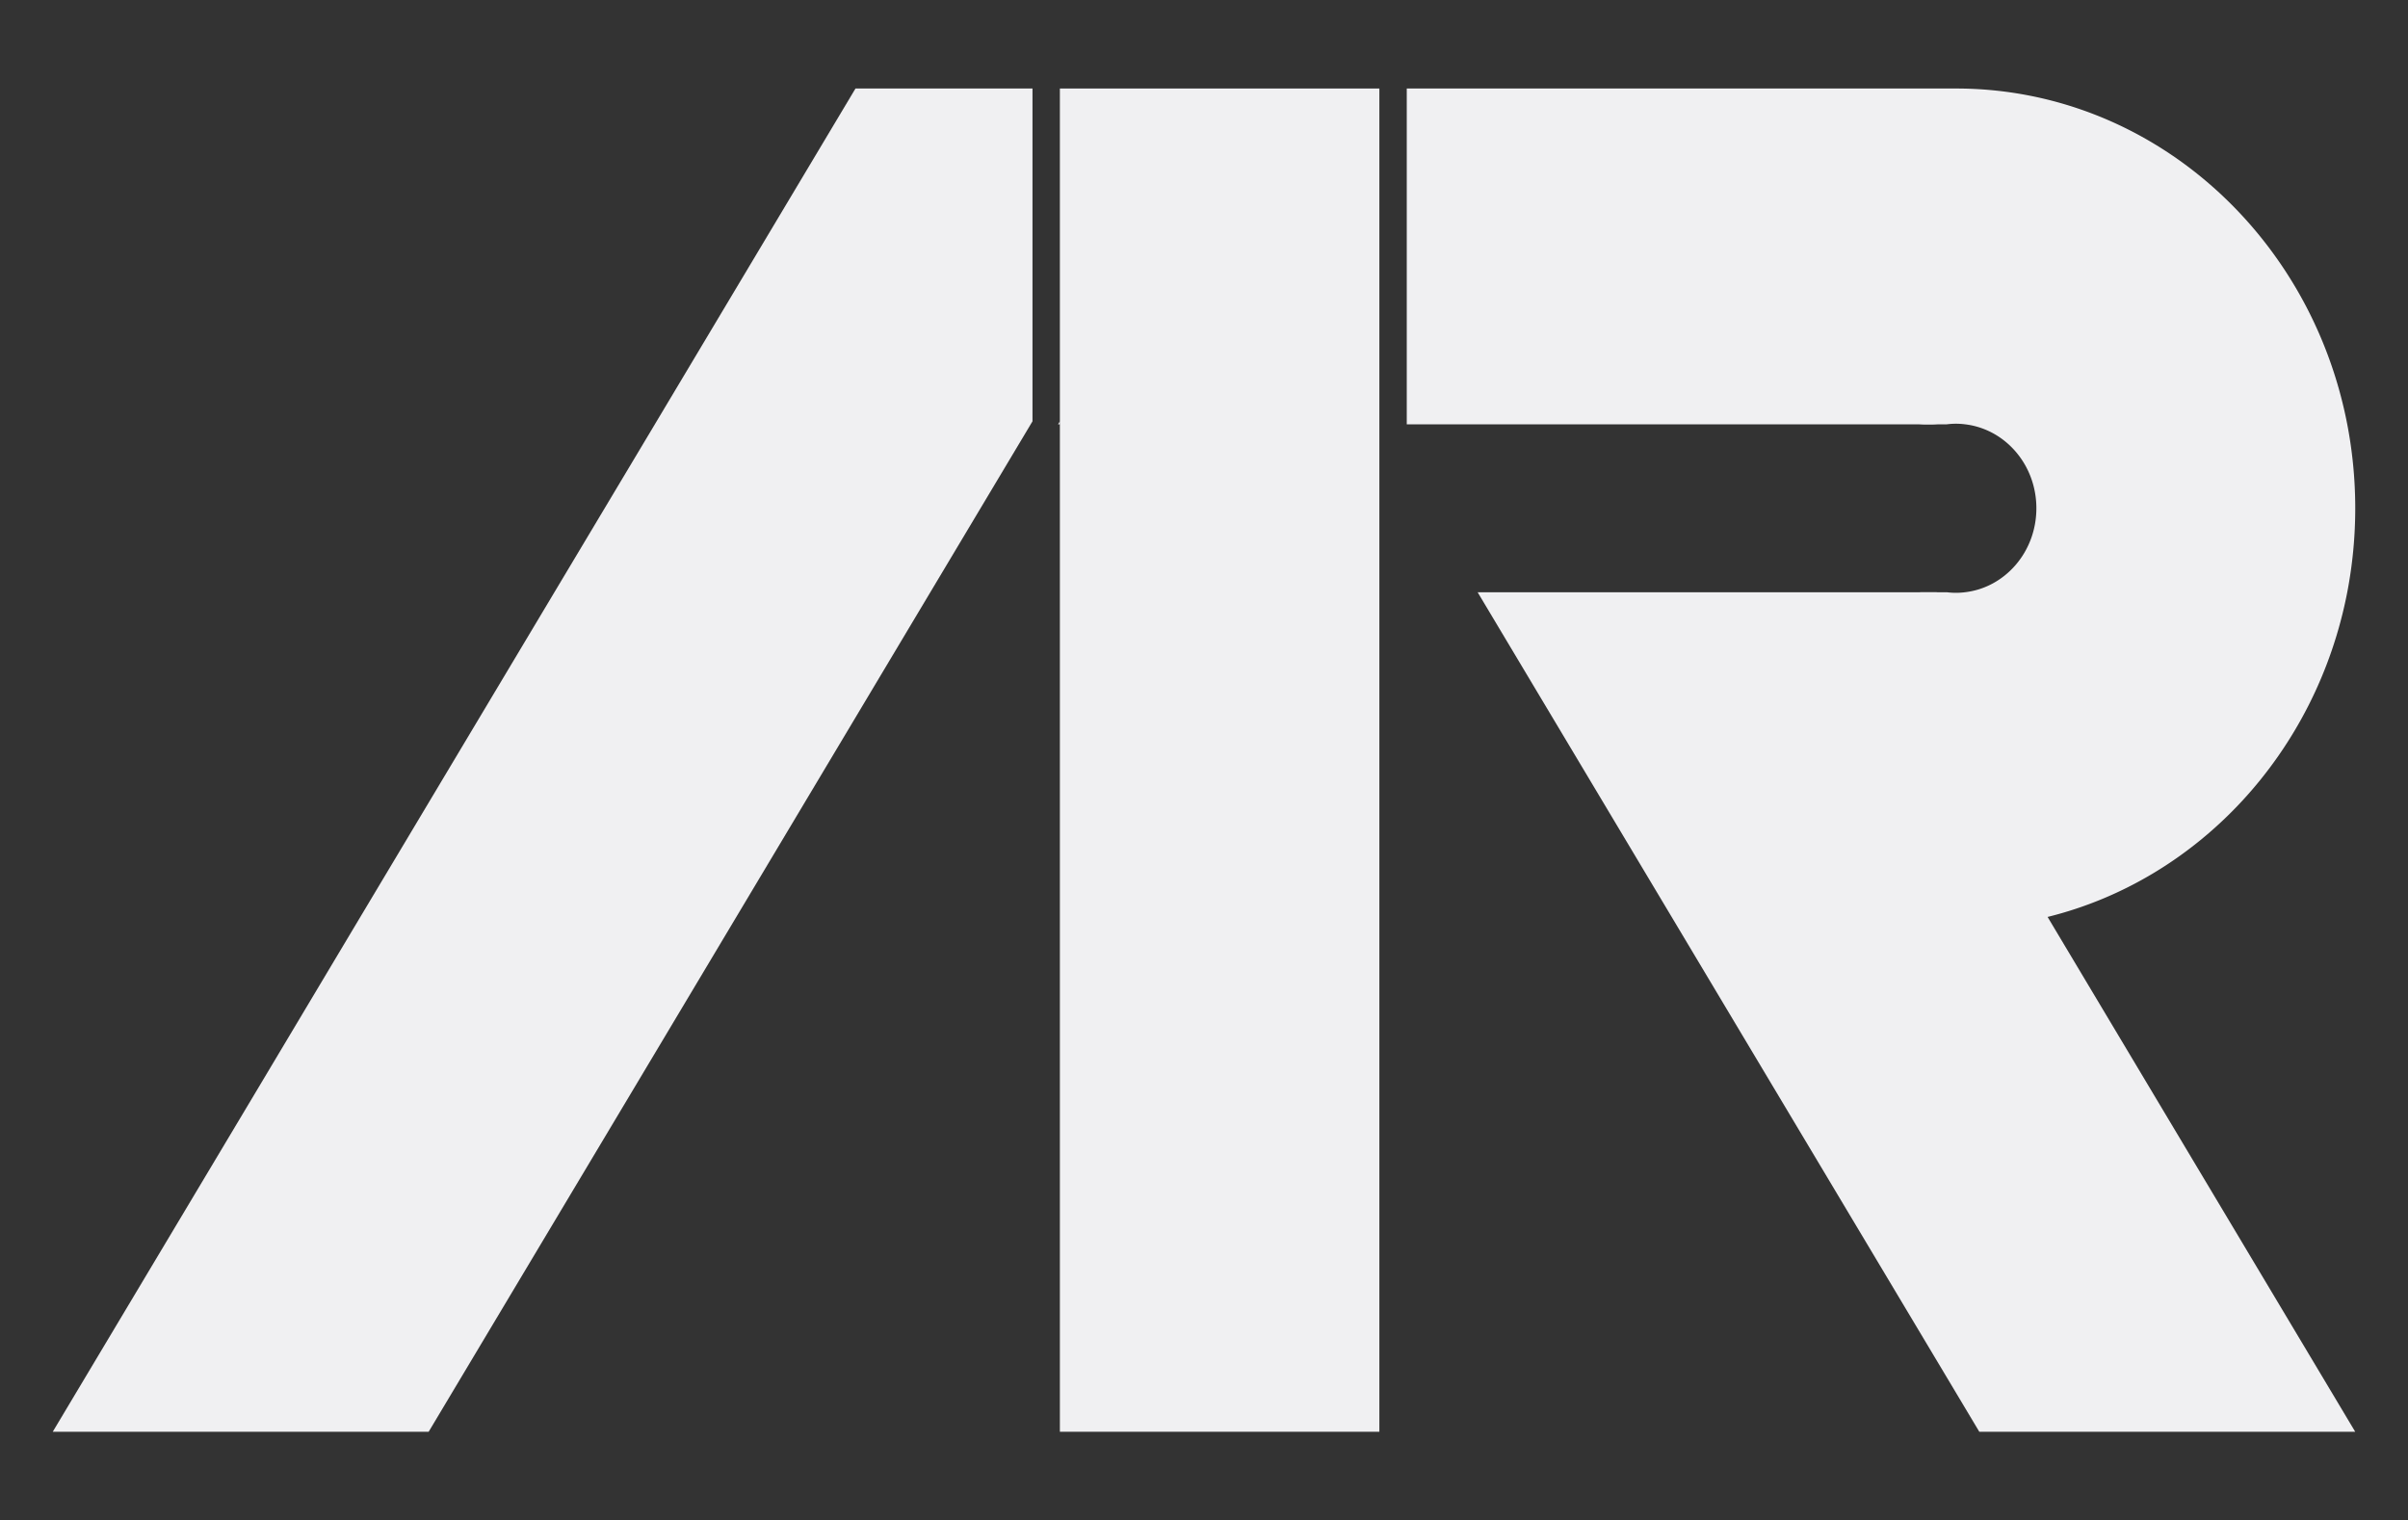 <svg id="Layer_1" data-name="Layer 1" xmlns="http://www.w3.org/2000/svg" viewBox="0 0 792 500"><rect x="0" y="0" width="792" height="500" fill="#333333" stroke="none"/><defs><style>.cls-1{fill:#f0f0f2;}</style></defs><title>AR Anti-Flash White</title><polygon class="cls-1" points="348.6 138.56 348.6 139.55 348.01 139.55 348.6 138.56"/><path class="cls-1" d="M637.28,139.55h-6a23.72,23.72,0,0,1,6,0Z"/><path class="cls-1" d="M637.28,194.78a23.7,23.7,0,0,1-6,0Z"/><rect class="cls-1" x="348.6" y="29.11" width="105.08" height="441.78"/><polygon class="cls-1" points="339.59 29.11 339.59 138.56 339 139.55 305.99 194.78 240 305.22 207 360.45 140.99 470.89 17.35 470.89 83.36 360.45 116.34 305.22 182.35 194.78 215.38 139.55 281.37 29.11 339.59 29.11"/><path class="cls-1" d="M708.64,360.45l66,110.44H651L585,360.45l-33-55.23L486,194.78H640.31a23.7,23.7,0,0,0,6,0c13.21-1.55,23.46-13.31,23.46-27.62s-10.25-26.05-23.46-27.61a23.72,23.72,0,0,0-6,0H462.69V29.11H643.3c63.54,0,116.54,47.43,128.72,110.44a146.28,146.28,0,0,1,0,55.23c-10.2,52.73-49,94.54-98.56,106.79l2.18,3.65Z"/></svg>